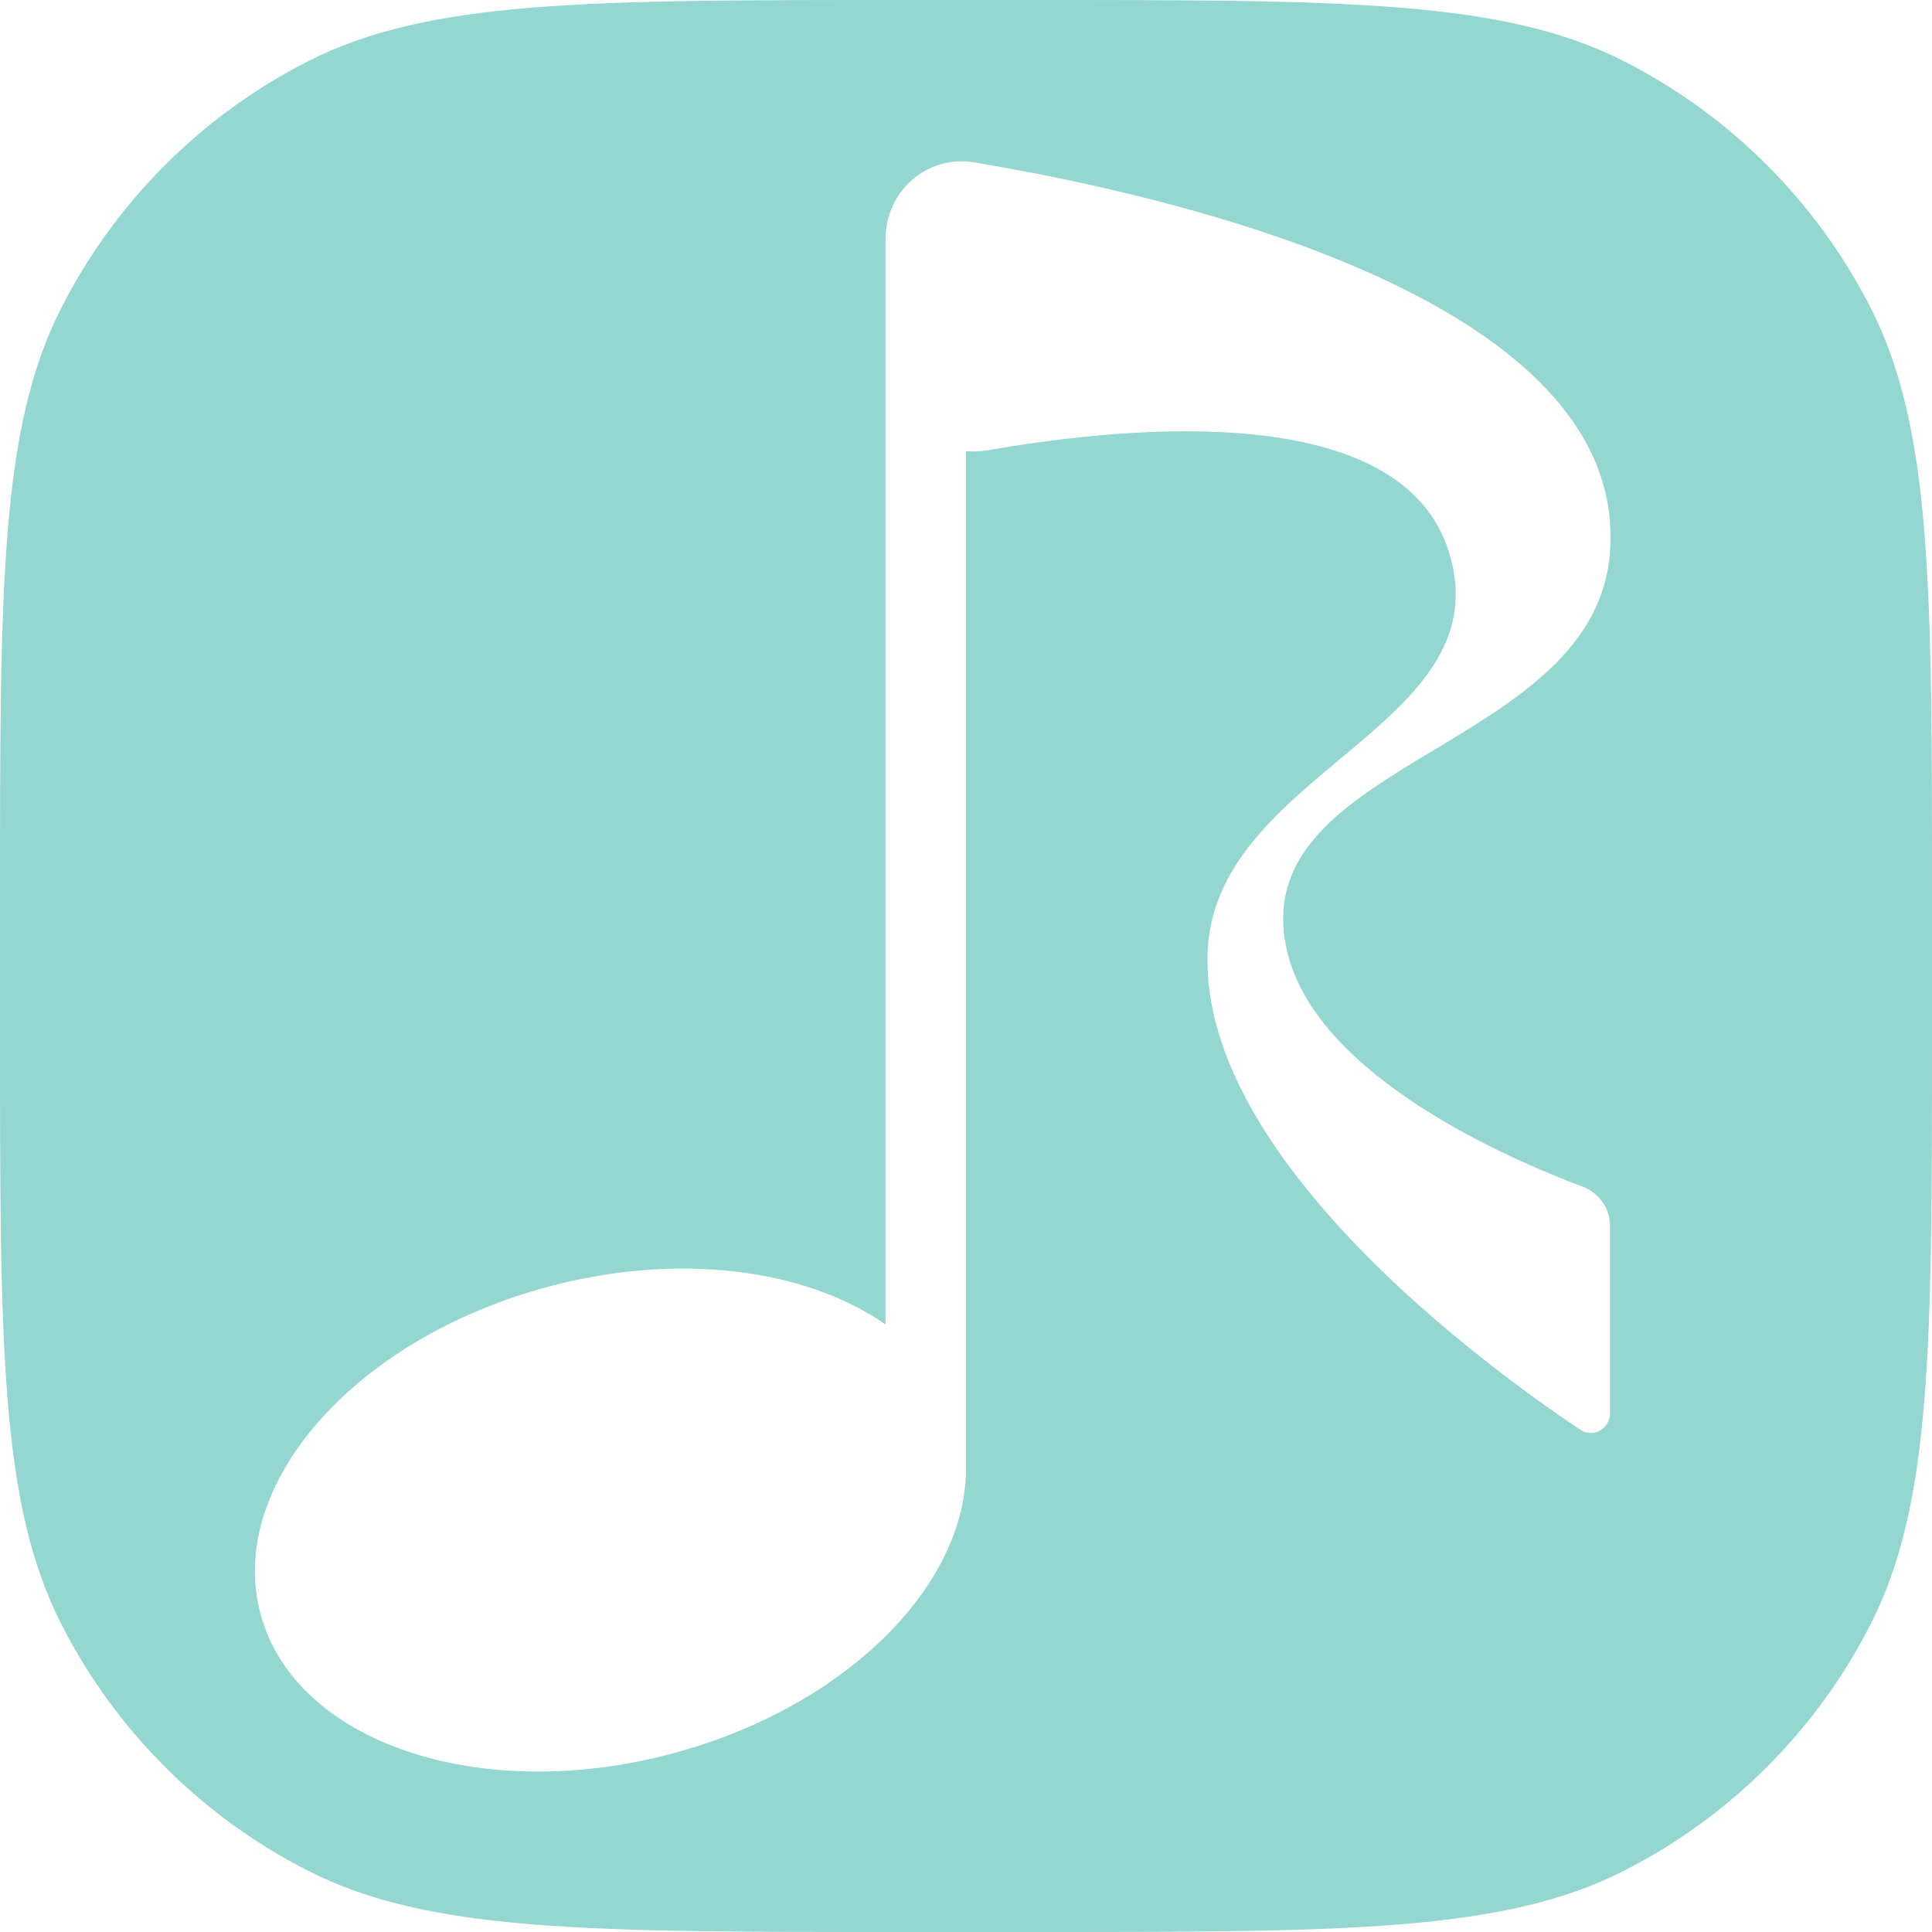 <svg width="24" height="24" viewBox="0 0 24 24" fill="none" xmlns="http://www.w3.org/2000/svg">
<path fill-rule="evenodd" clip-rule="evenodd" d="M0.763 3.822C0 5.319 0 7.28 0 11.2V12.8C0 16.72 0 18.681 0.763 20.178C1.434 21.495 2.505 22.566 3.822 23.237C5.319 24 7.28 24 11.2 24H12.8C16.72 24 18.681 24 20.178 23.237C21.495 22.566 22.566 21.495 23.237 20.178C24 18.681 24 16.72 24 12.8V11.2C24 7.28 24 5.319 23.237 3.822C22.566 2.505 21.495 1.434 20.178 0.763C18.681 0 16.72 0 12.8 0H11.2C7.28 0 5.319 0 3.822 0.763C2.505 1.434 1.434 2.505 0.763 3.822ZM20 6.86C20.236 3.711 14.551 2.425 12.099 2.017C11.513 1.92 11 2.378 11 2.972V2.977H11V16.453C10.019 15.766 8.437 15.548 6.807 15.985C4.406 16.628 2.807 18.447 3.236 20.048C3.665 21.648 5.959 22.424 8.359 21.781C10.459 21.218 11.945 19.756 11.998 18.328H12V5.606C12.088 5.612 12.179 5.608 12.27 5.593C14.125 5.271 17.419 4.984 18 6.86C18.354 8.004 17.523 8.698 16.646 9.429C15.855 10.089 15.028 10.78 15 11.86C14.935 14.404 18.459 16.977 19.629 17.76C19.791 17.868 20 17.75 20 17.555V15.226C20 15.008 19.86 14.815 19.655 14.739C18.758 14.403 16.394 13.386 16 11.86C15.675 10.601 16.72 9.973 17.823 9.311C18.842 8.699 19.91 8.057 20 6.86Z" fill="#94D6D0"/>
</svg>
